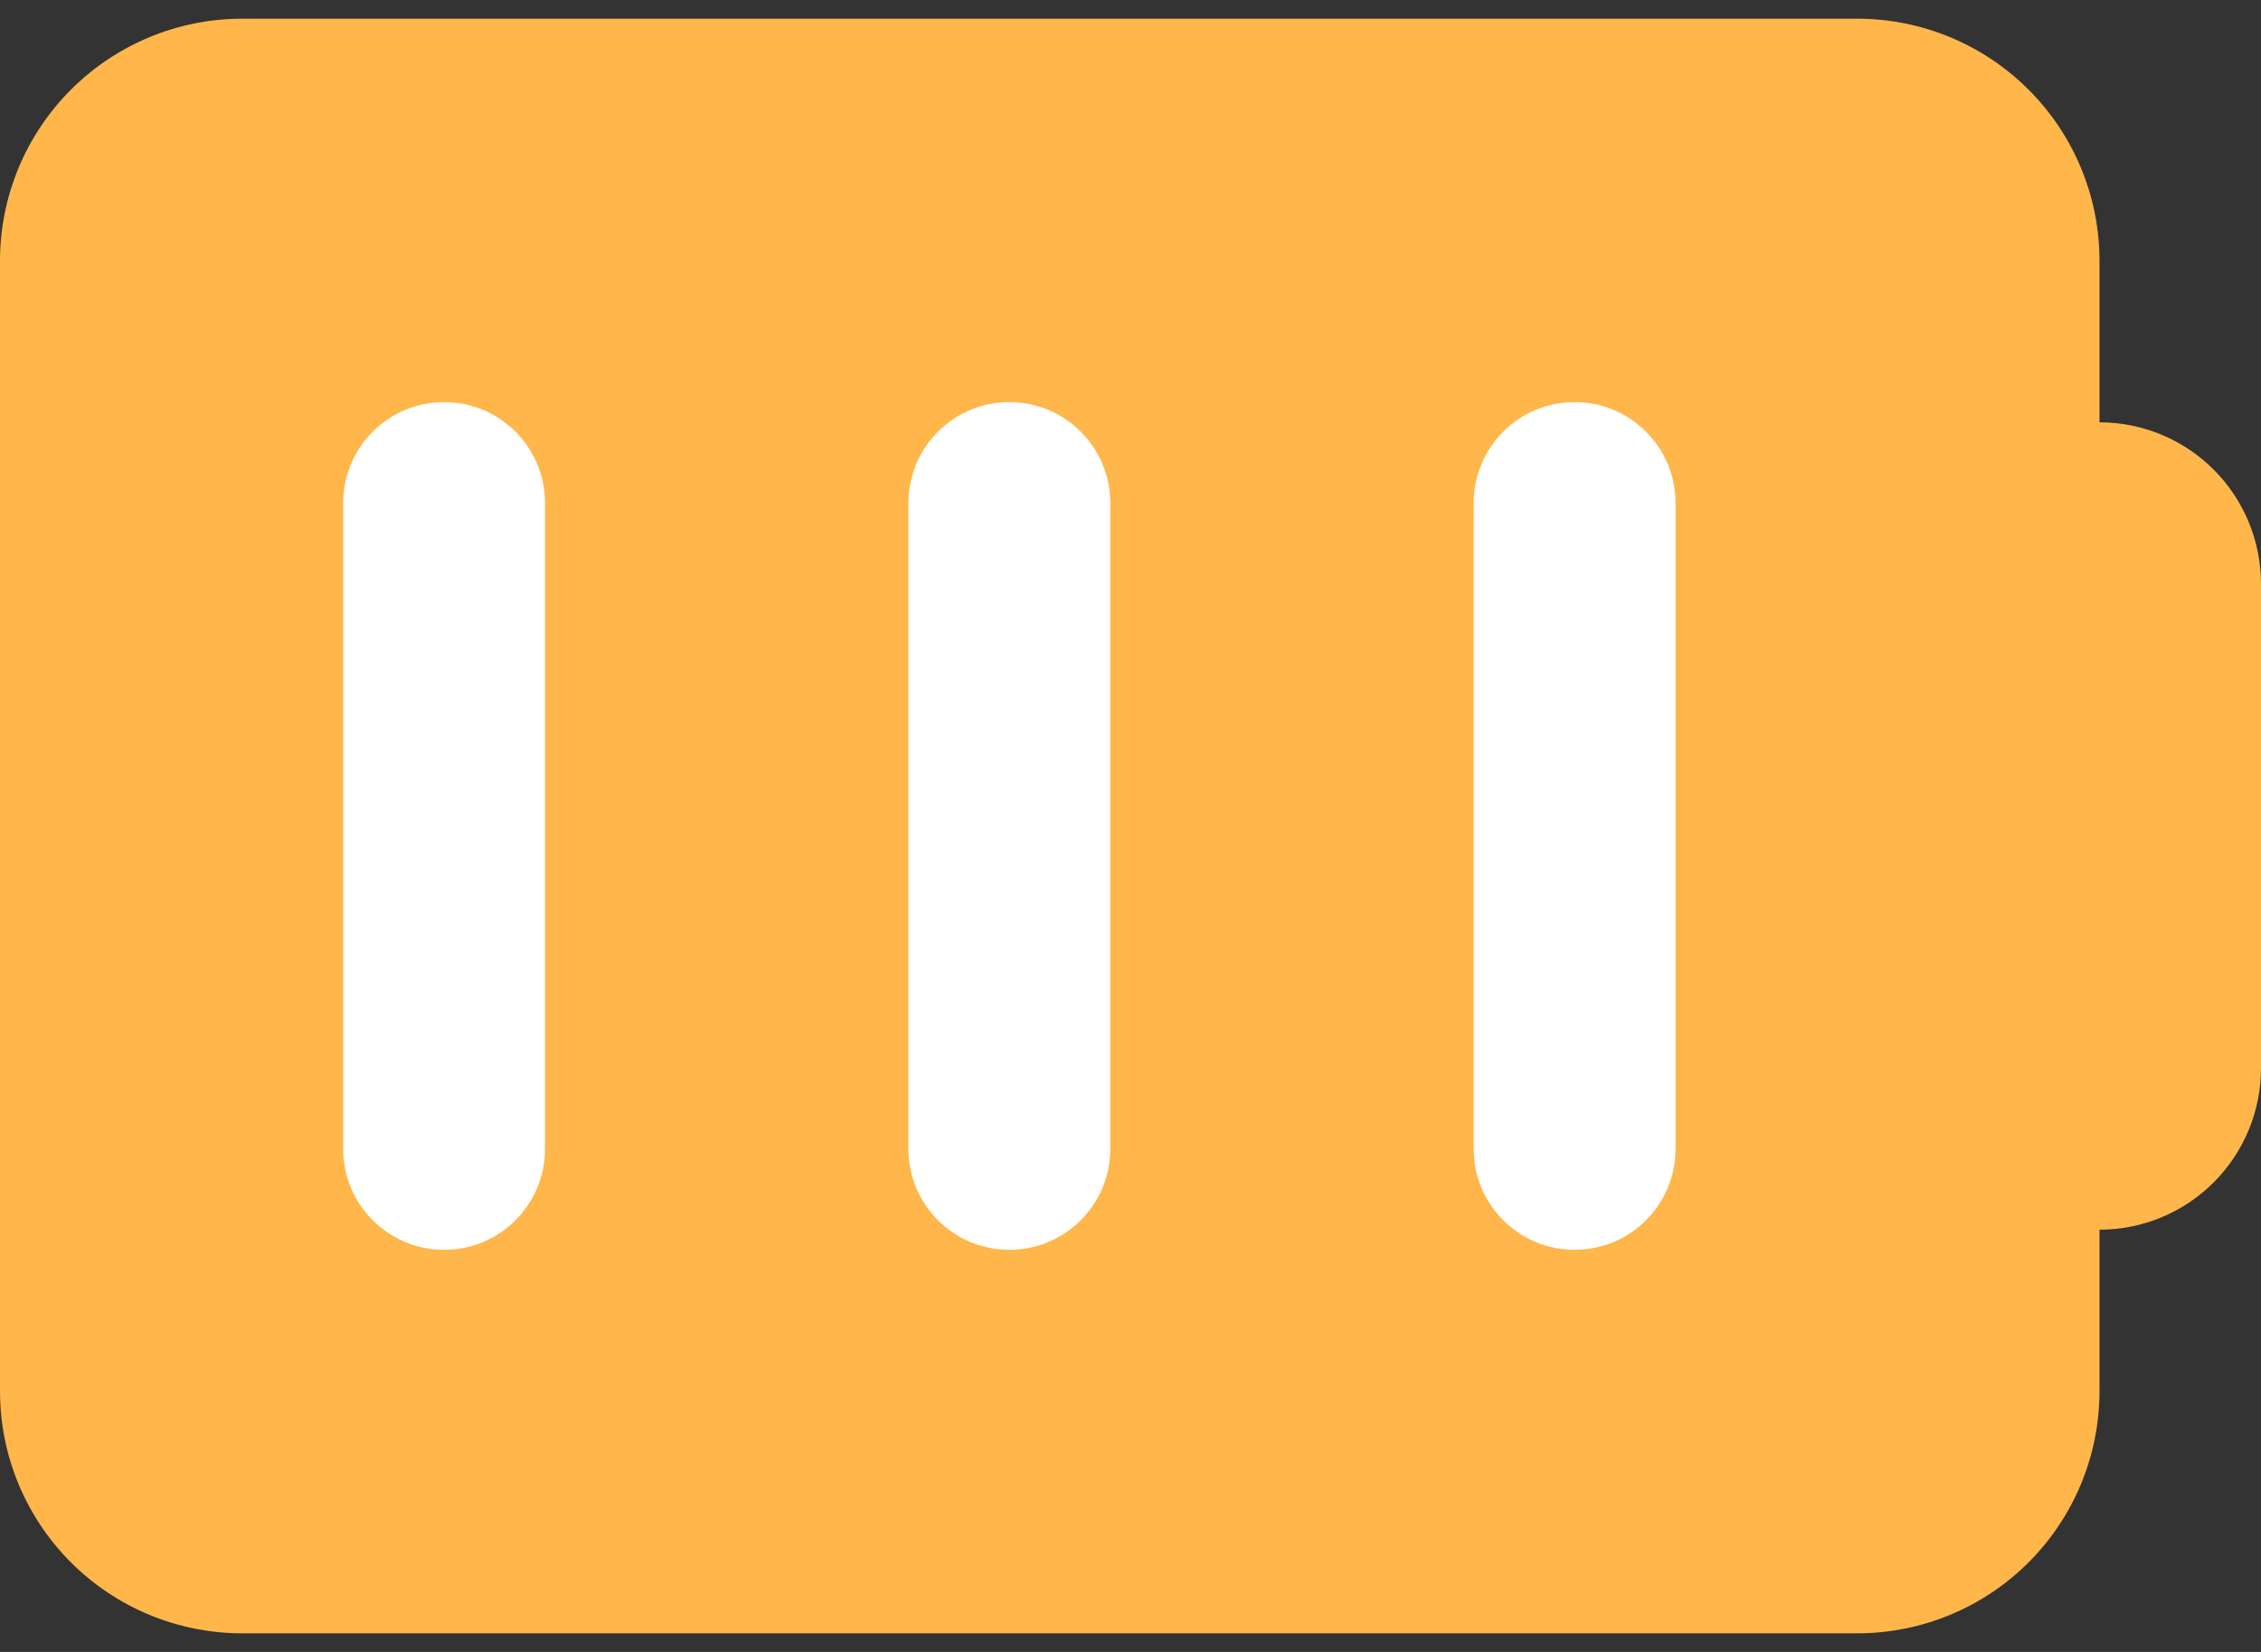 <svg width="52" height="38" viewBox="0 0 52 38" fill="none" xmlns="http://www.w3.org/2000/svg">
<rect x="0" y="0" width="52" height="38" fill="#333333" stroke="none"/>
<path fill-rule="evenodd" clip-rule="evenodd" d="M5.571 0.43C4.094 0.43 2.677 1.017 1.632 2.062C0.587 3.106 0 4.524 0 6.001V32.001C0 33.479 0.587 34.896 1.632 35.941C2.677 36.986 4.094 37.572 5.571 37.572H42.714C44.192 37.572 45.609 36.986 46.654 35.941C47.699 34.896 48.286 33.479 48.286 32.001V28.287C49.271 28.287 50.216 27.895 50.912 27.199C51.608 26.502 52 25.558 52 24.573V13.43C52 12.445 51.608 11.5 50.912 10.803C50.216 10.107 49.271 9.715 48.286 9.715V6.001C48.286 4.523 47.699 3.106 46.654 2.062C45.609 1.017 44.192 0.43 42.714 0.43H5.571Z" fill="#FFB64A"/>
<path fill-rule="evenodd" clip-rule="evenodd" d="M10.214 9.25C11.496 9.25 12.535 10.289 12.535 11.571V26.429C12.535 27.711 11.496 28.75 10.214 28.75C8.932 28.75 7.893 27.711 7.893 26.429V11.571C7.893 10.289 8.932 9.25 10.214 9.25ZM23.214 9.25C24.496 9.25 25.535 10.289 25.535 11.571V26.429C25.535 27.711 24.496 28.75 23.214 28.75C21.932 28.75 20.893 27.711 20.893 26.429V11.571C20.893 10.289 21.932 9.25 23.214 9.25ZM38.535 11.571C38.535 10.289 37.496 9.25 36.214 9.25C34.932 9.25 33.893 10.289 33.893 11.571V26.429C33.893 27.711 34.932 28.75 36.214 28.75C37.496 28.75 38.535 27.711 38.535 26.429V11.571Z" fill="white"/>
</svg>
